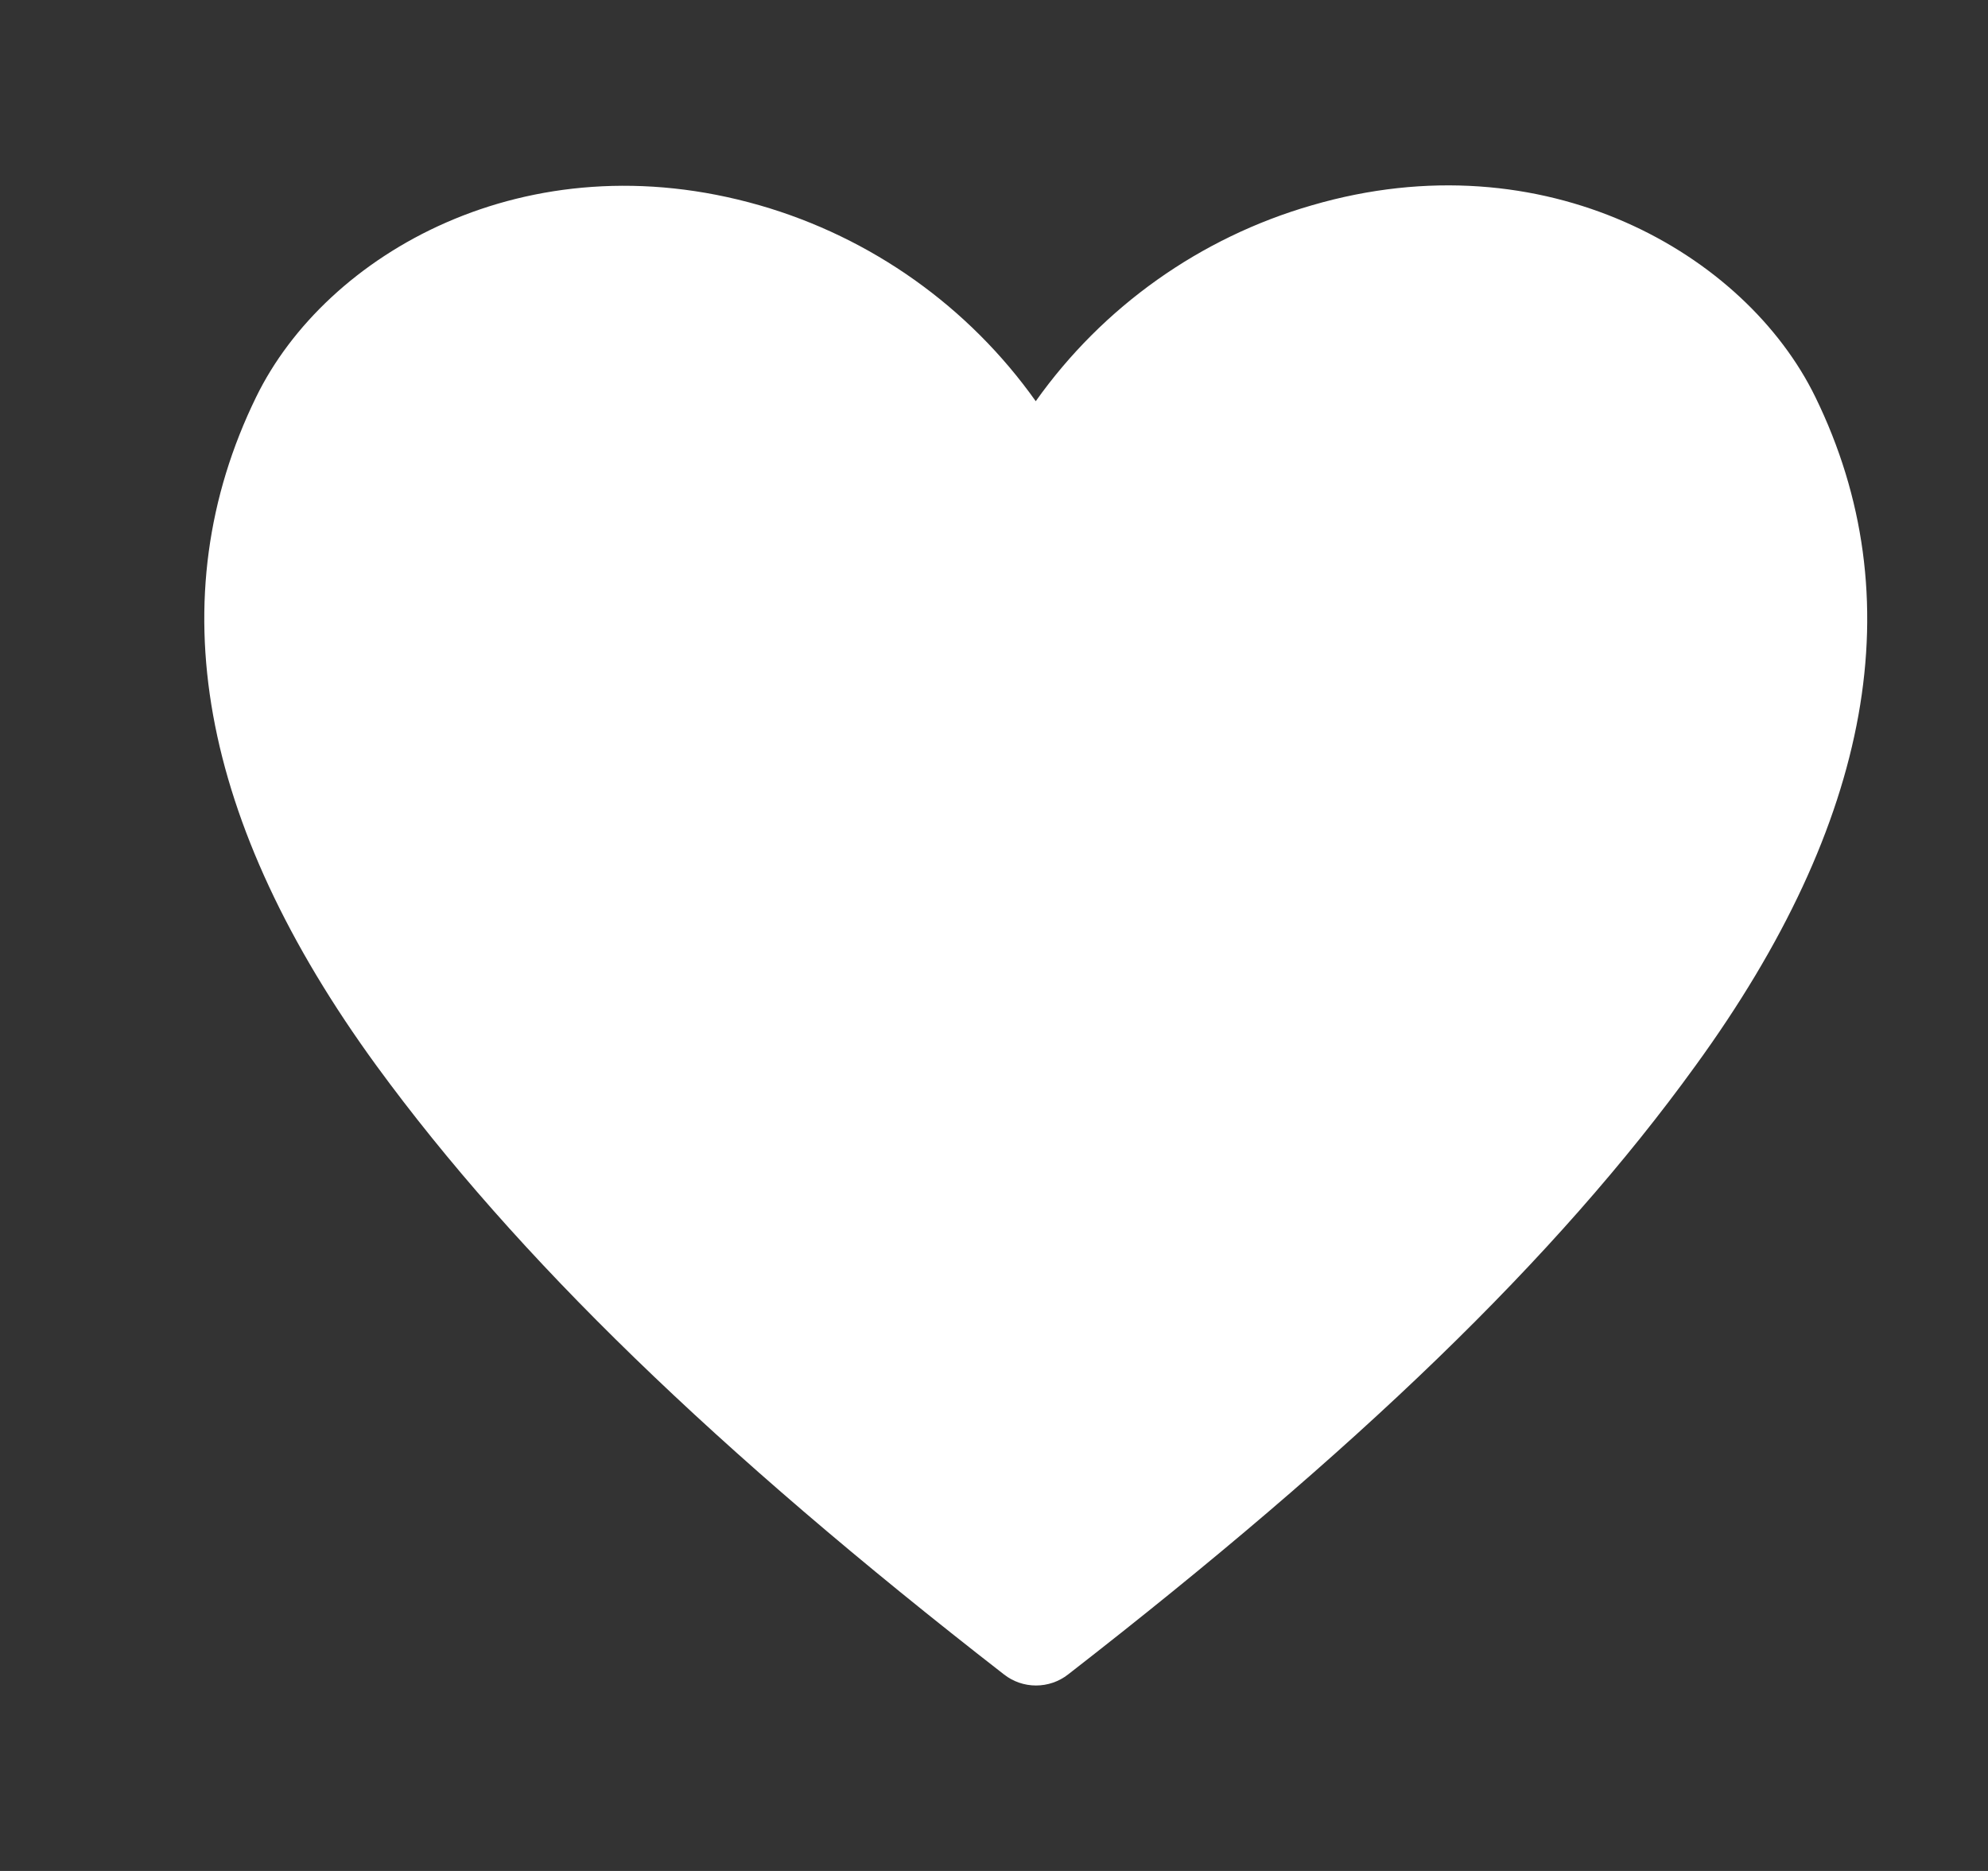 <svg width="17" height="16" viewBox="0 0 17 16" fill="none" xmlns="http://www.w3.org/2000/svg">
<rect x="0" y="0" width="17" height="16" fill="#333333" stroke="none"/>
<g clip-path="url(#clip0_159_253)">
<path d="M15.524 3.396C14.928 2.173 13.213 1.173 11.217 1.756C10.264 2.031 9.431 2.622 8.857 3.431C8.283 2.622 7.451 2.031 6.497 1.756C4.497 1.182 2.786 2.173 2.19 3.396C1.355 5.107 1.701 7.031 3.221 9.116C4.413 10.747 6.115 12.4 8.586 14.32C8.664 14.381 8.76 14.414 8.859 14.414C8.958 14.414 9.055 14.381 9.133 14.32C11.599 12.404 13.306 10.764 14.497 9.116C16.013 7.031 16.359 5.107 15.524 3.396Z" fill="white"/>
</g>
<defs>
<clipPath id="clip0_159_253">
<rect width="16" height="16" fill="white" transform="translate(0.857)"/>
</clipPath>
</defs>
</svg>
